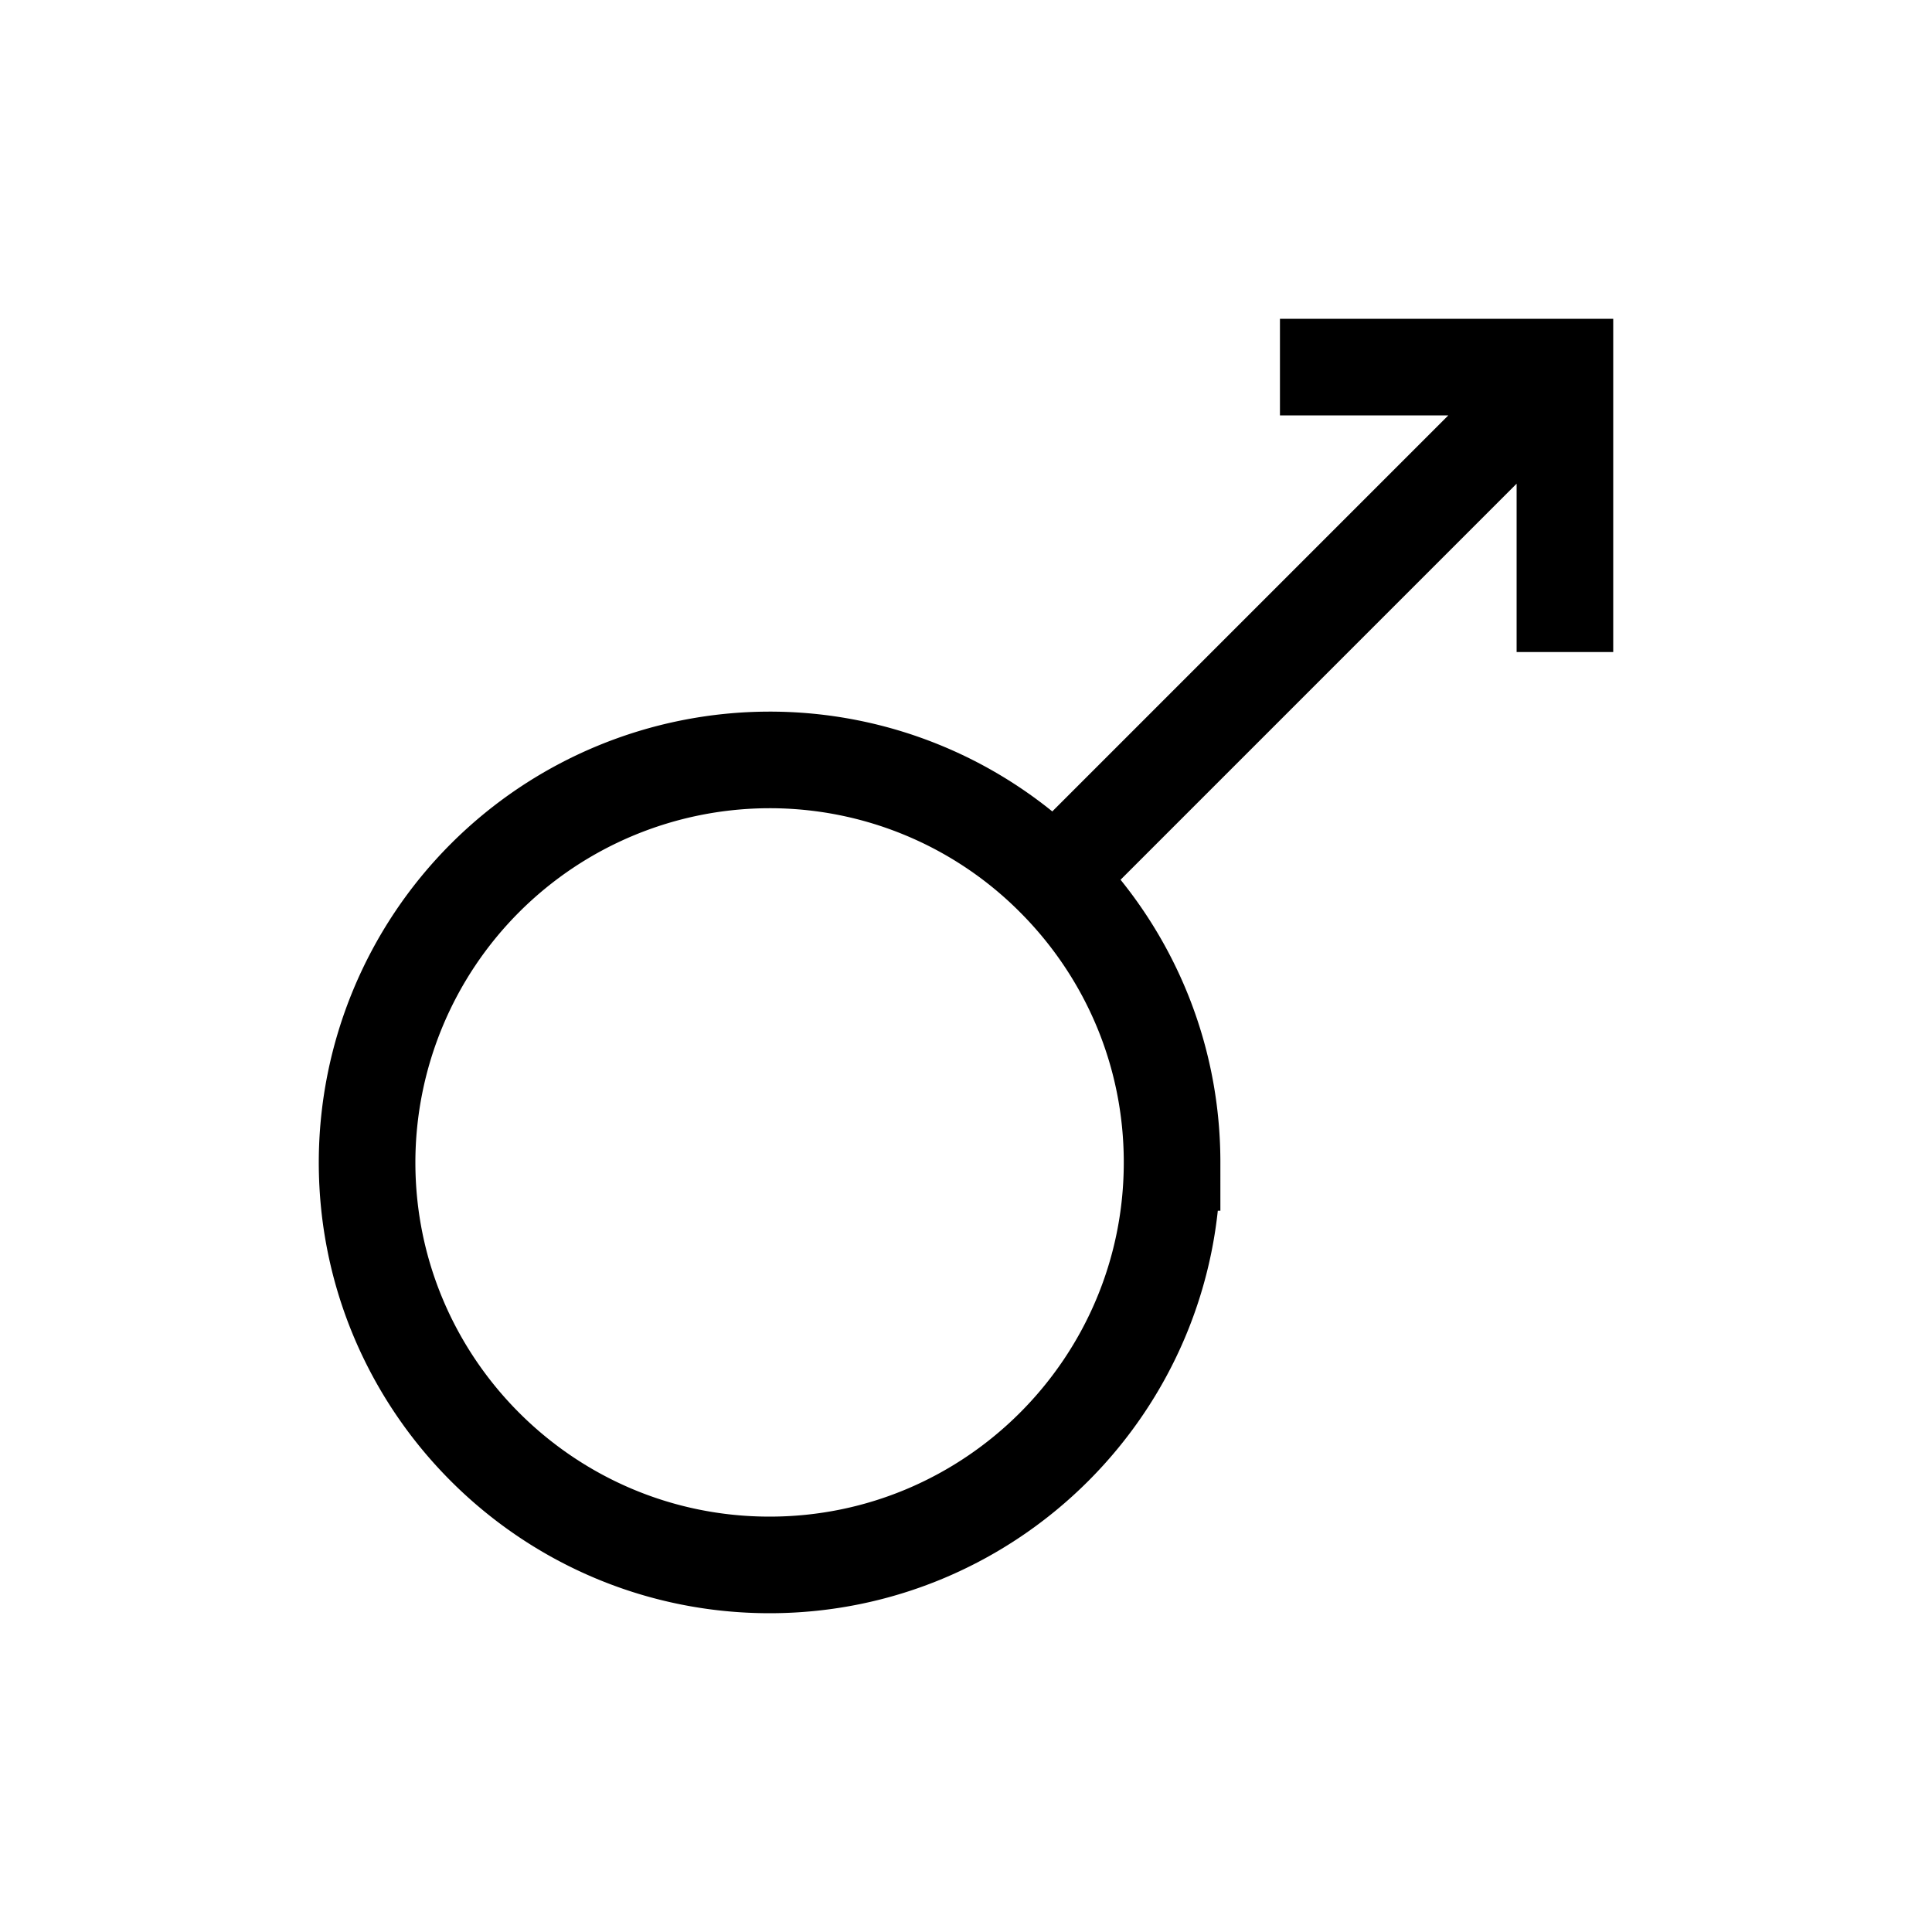 <svg xmlns="http://www.w3.org/2000/svg" width="16" height="16" viewBox="0 0 12 12"><path d="M7.828 4.172 11 1M9.23 1H11v1.77" style="fill:none;stroke:#000;stroke-width:.6;stroke-linecap:butt;stroke-linejoin:miter;stroke-miterlimit:10;stroke-opacity:1" transform="translate(-1.28 1.28)"/><path style="fill:none;stroke:#000;stroke-width:.6;stroke-linecap:butt;stroke-linejoin:miter;stroke-miterlimit:10;stroke-opacity:1" d="M8.5 8.5c0-.69-.28-1.314-.733-1.767A2.492 2.492 0 0 0 6 6a2.502 2.502 0 0 0-2.5 2.5C3.5 9.879 4.62 11 6 11c1.379 0 2.5-1.121 2.5-2.5z" transform="translate(-1.22 -1.28)"/></svg>